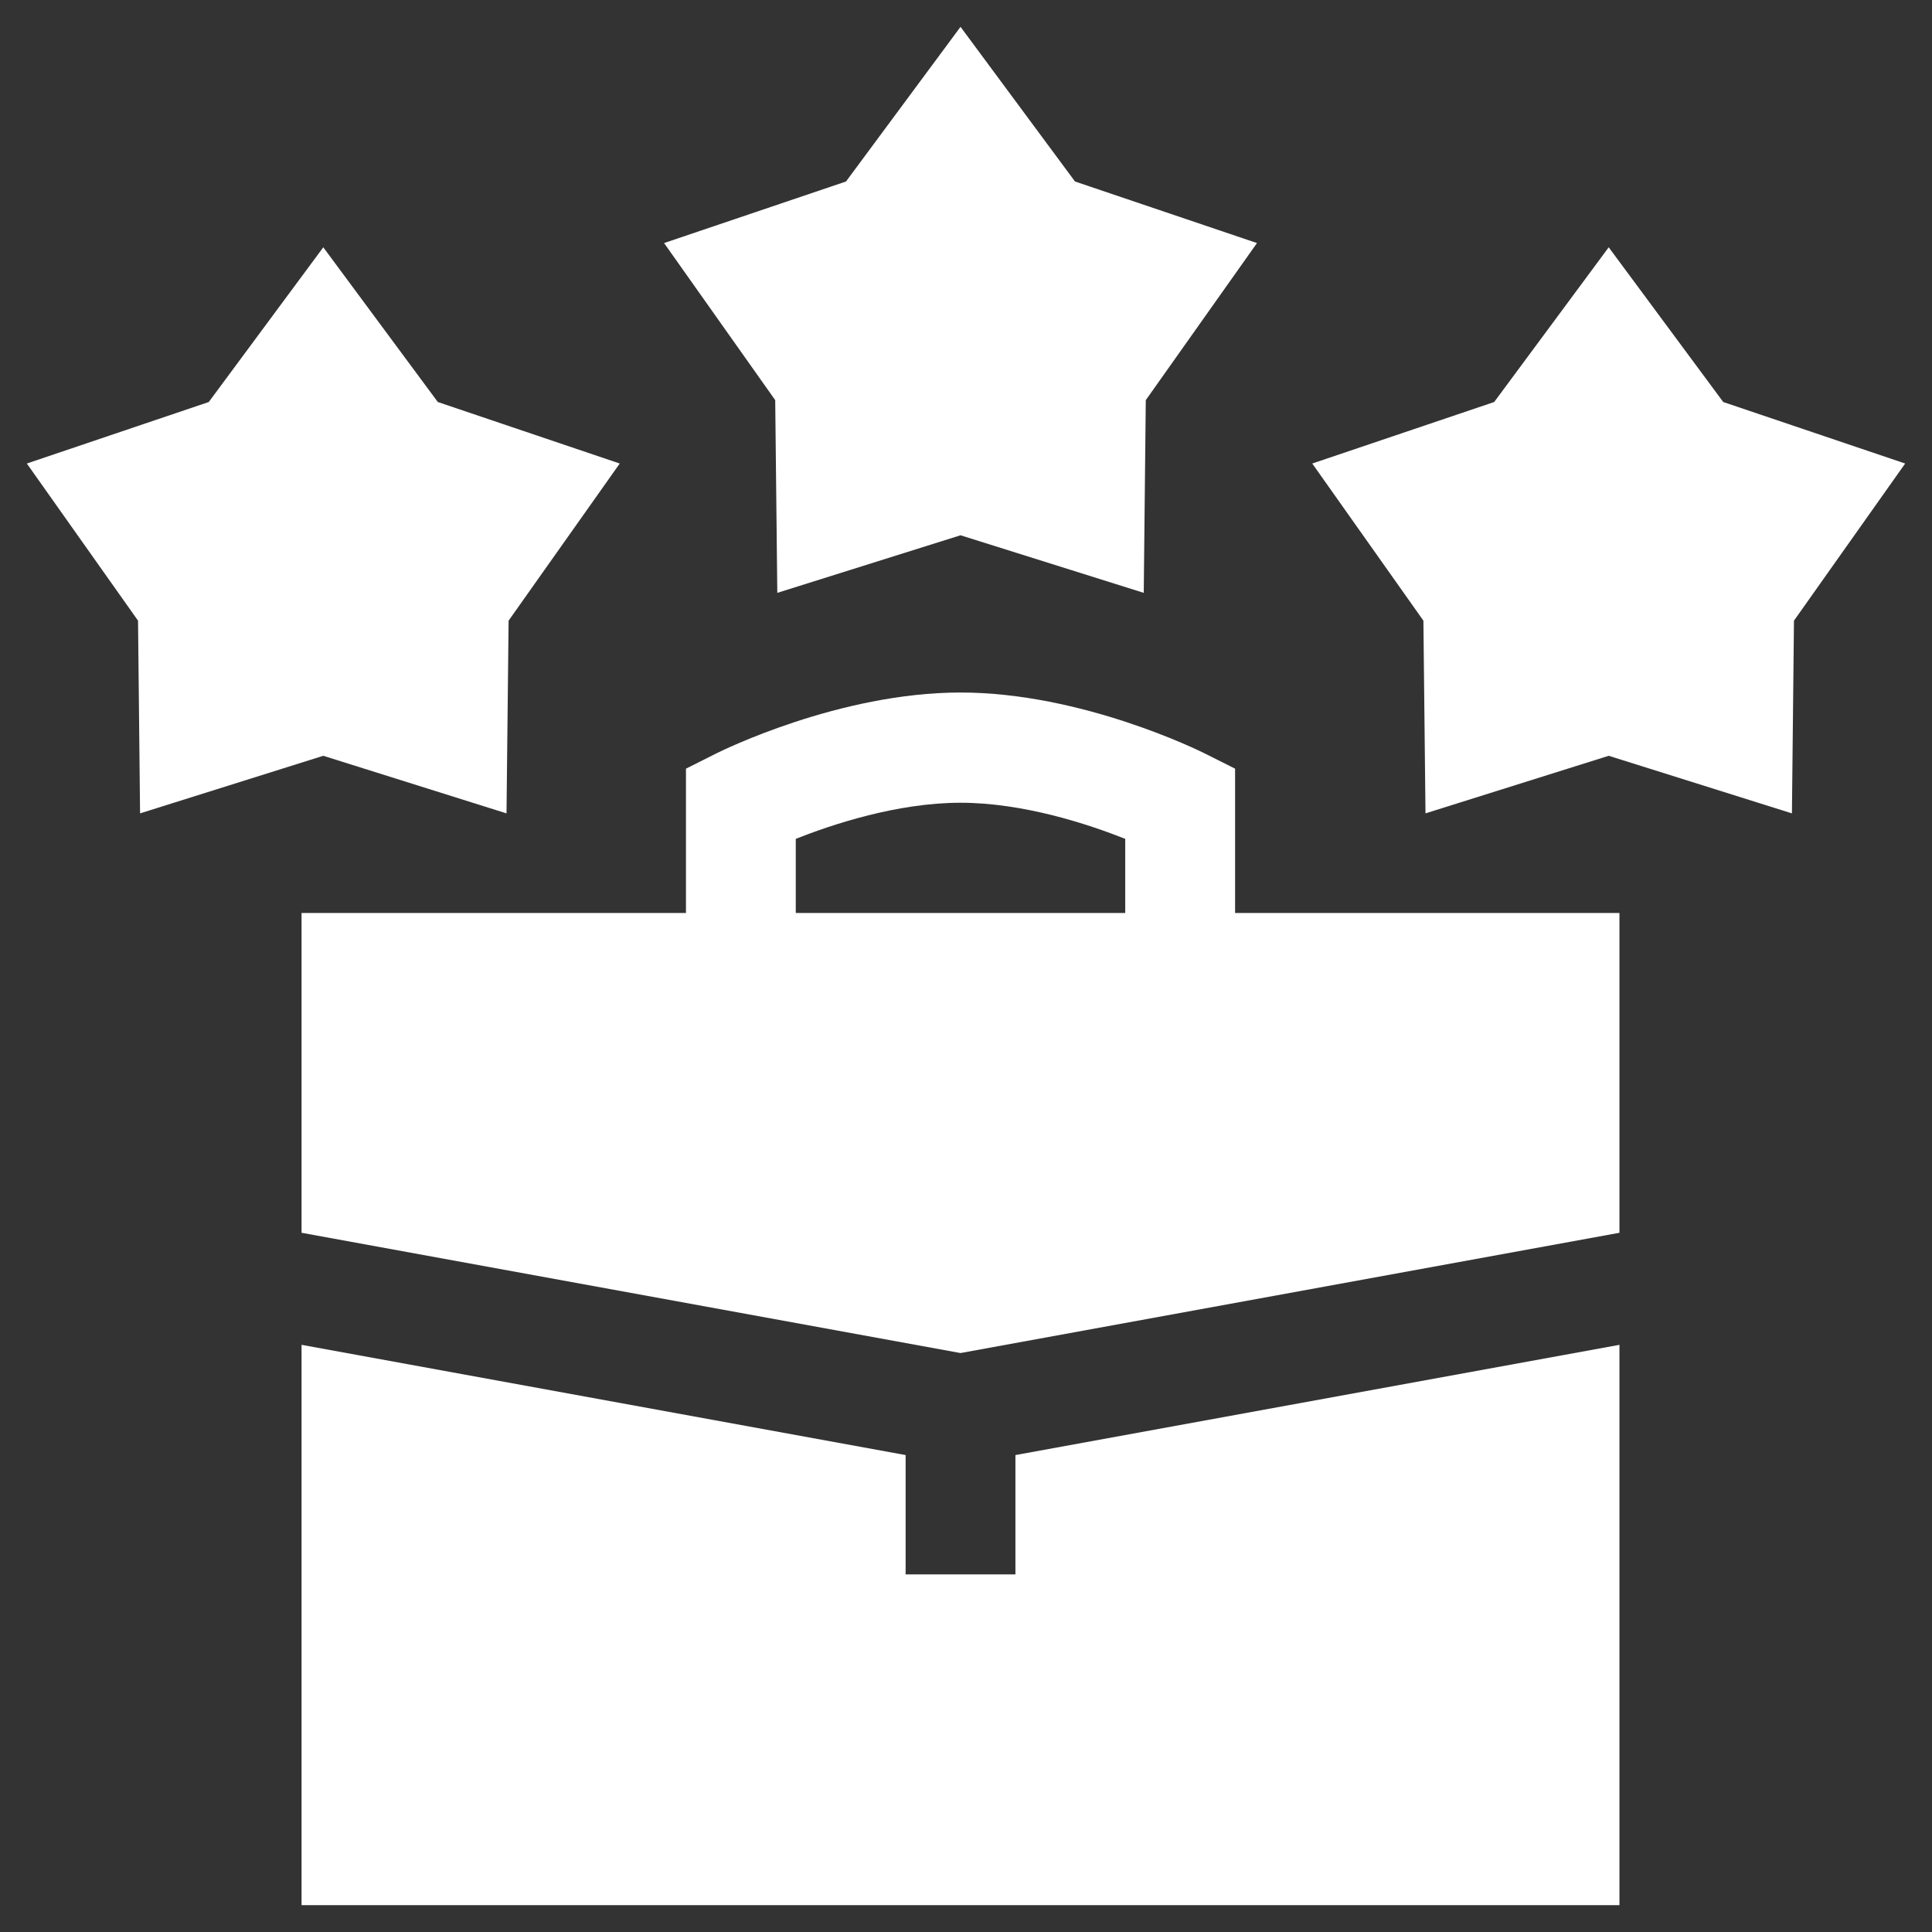 <?xml version="1.0" encoding="UTF-8"?>
<svg xmlns="http://www.w3.org/2000/svg" width="36" height="36" viewBox="0 0 36 36" fill="none">
  <rect x="0" y="0" width="36" height="36" fill="#333333" stroke="none"/>
  <path d="M5.619 25.059V35.5H30.176V25.059L18.921 27.113V29.337H16.875V27.113L5.619 25.059Z" fill="white"></path>
  <path d="M23.014 14.323L22.448 14.039C22.356 13.993 20.16 12.904 17.898 12.904C15.636 12.904 13.44 13.993 13.347 14.039L12.782 14.323V17.012H5.619V22.971L17.898 25.212L30.176 22.971V17.012H23.014V14.323ZM20.967 17.012H14.828V15.631C15.514 15.359 16.723 14.958 17.898 14.958C19.073 14.958 20.282 15.359 20.967 15.631V17.012ZM2.61 15.156L6.024 14.083L9.438 15.156L9.477 11.565L11.548 8.637L8.158 7.491L6.024 4.608L3.89 7.491L0.5 8.637L2.572 11.565L2.61 15.156ZM17.898 0.5L15.764 3.382L12.374 4.529L14.445 7.456L14.484 11.047L17.898 9.974L21.312 11.047L21.35 7.456L23.422 4.529L20.031 3.382L17.898 0.5ZM29.976 4.608L27.842 7.491L24.452 8.637L26.523 11.565L26.562 15.156L29.976 14.083L33.39 15.156L33.428 11.565L35.5 8.637L32.11 7.491L29.976 4.608Z" fill="white"></path>
</svg>
